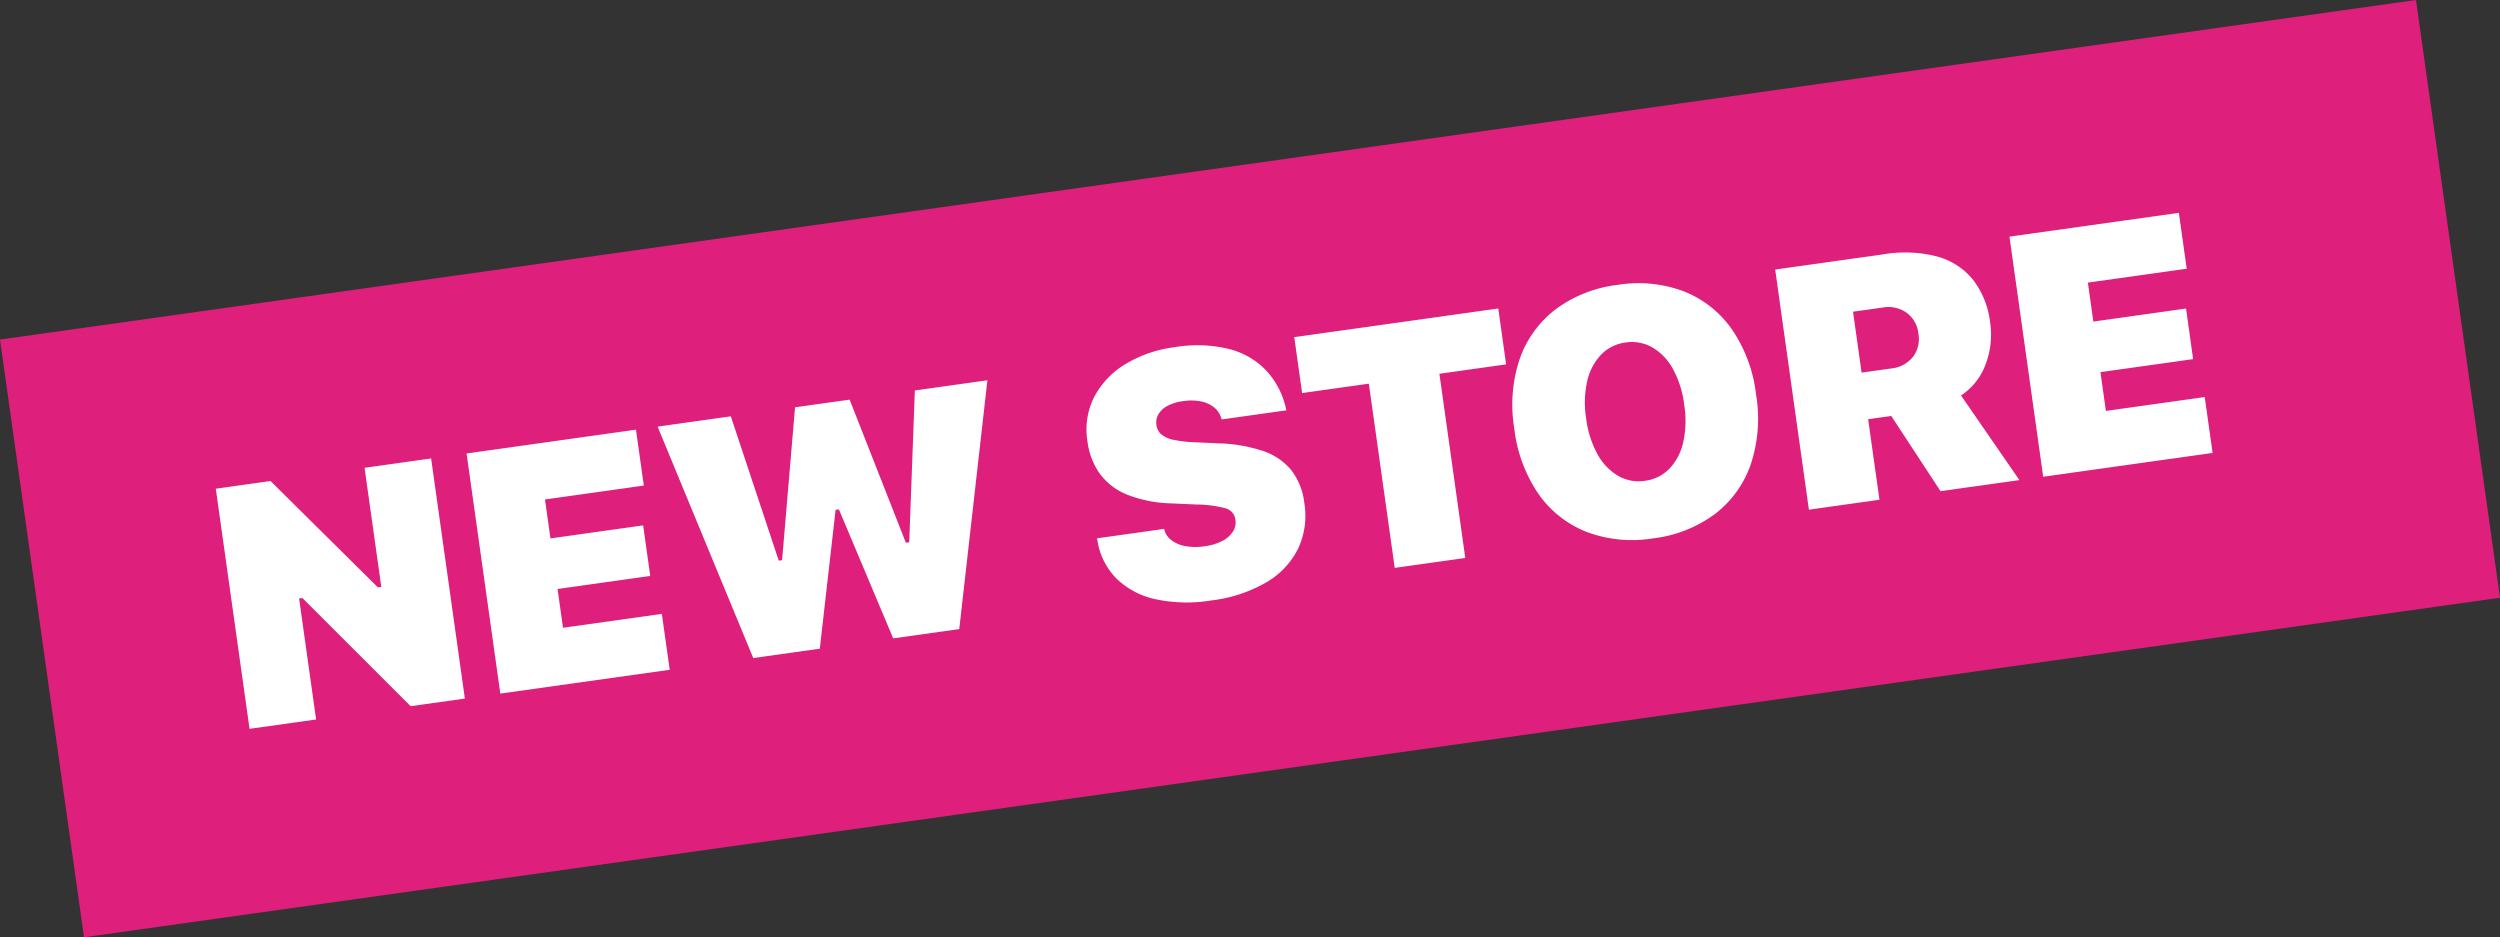 <svg xmlns="http://www.w3.org/2000/svg" width="377.75" height="141.621" viewBox="0 0 377.75 141.621"><rect x="0" y="0" width="377.75" height="141.621" fill="#333333" stroke="none"/><g transform="translate(-360.416 -565.489)"><rect width="368.644" height="91.204" transform="translate(360.416 616.794) rotate(-8)" fill="#de1f7c"/><path d="M4.215,0H14.371V-18.459h5.307l-7.693-3.834L28.793,0H37.07V-36.639H26.914v18.18H21.607L29.3-14.65,12.568-36.639H4.215ZM42.479,0H68.326V-8.531H53.244v-5.916H67.387v-7.719H53.244v-5.941H68.326v-8.531H42.479ZM81.072,0H91.229L96.51-20.439h.508L102.426,0h10.08l9.445-36.639h-11.07l-4.037,22.6h-.508l-5.408-22.6H92.6l-5.154,22.6h-.508L82.8-36.639H71.627Zm69.723,1.016a21.681,21.681,0,0,0,8.633-1.549,12.187,12.187,0,0,0,5.472-4.38,11.714,11.714,0,0,0,1.892-6.665V-11.6a10.019,10.019,0,0,0-1.257-5.192,9.329,9.329,0,0,0-3.821-3.466,23.3,23.3,0,0,0-6.5-2.082l-3.682-.686a19.234,19.234,0,0,1-2.983-.787,4.164,4.164,0,0,1-1.7-1.054,2.246,2.246,0,0,1-.546-1.536v-.025a2.445,2.445,0,0,1,.508-1.511,3.379,3.379,0,0,1,1.511-1.066,6.809,6.809,0,0,1,2.476-.394A7.784,7.784,0,0,1,153.41-29a4.69,4.69,0,0,1,1.841,1.13,3.255,3.255,0,0,1,.876,1.739l.051.279h9.877l-.025-.279a12.417,12.417,0,0,0-2.082-6,11.684,11.684,0,0,0-5.078-4.062,20.289,20.289,0,0,0-8.2-1.46,18.948,18.948,0,0,0-7.731,1.5,12.7,12.7,0,0,0-5.345,4.24,10.9,10.9,0,0,0-1.955,6.5v.025a10.719,10.719,0,0,0,1.181,5.129,9.594,9.594,0,0,0,3.669,3.694,19.578,19.578,0,0,0,6.424,2.222l3.682.686a17.744,17.744,0,0,1,4.291,1.181,2.045,2.045,0,0,1,1.244,1.942v.025a2.543,2.543,0,0,1-.635,1.688,4.129,4.129,0,0,1-1.79,1.168,8.182,8.182,0,0,1-2.78.419,8.627,8.627,0,0,1-2.856-.432,4.9,4.9,0,0,1-1.942-1.168,2.922,2.922,0,0,1-.838-1.65l-.025-.2H135.027l.025.508a10.427,10.427,0,0,0,2.12,6.03,12.19,12.19,0,0,0,5.408,3.834A22.861,22.861,0,0,0,150.795,1.016ZM178.953,0h10.766V-28.107H199.9v-8.531H168.771v8.531h10.182Zm39.279,1.016a19.512,19.512,0,0,0,9.75-2.336,16.023,16.023,0,0,0,6.411-6.665,21.933,21.933,0,0,0,2.272-10.321v-.051a21.875,21.875,0,0,0-2.272-10.3,16.023,16.023,0,0,0-6.411-6.665,19.512,19.512,0,0,0-9.75-2.336,19.53,19.53,0,0,0-9.737,2.336,16.081,16.081,0,0,0-6.437,6.665,21.774,21.774,0,0,0-2.285,10.3v.051a21.933,21.933,0,0,0,2.272,10.321A16,16,0,0,0,208.47-1.32,19.583,19.583,0,0,0,218.232,1.016Zm0-8.785a6.228,6.228,0,0,1-3.9-1.295,8.454,8.454,0,0,1-2.641-3.669,14.92,14.92,0,0,1-.952-5.573v-.051a14.82,14.82,0,0,1,.952-5.561,8.462,8.462,0,0,1,2.641-3.656,6.228,6.228,0,0,1,3.9-1.295,6.228,6.228,0,0,1,3.9,1.295,8.373,8.373,0,0,1,2.628,3.656,15,15,0,0,1,.939,5.561v.051a15.1,15.1,0,0,1-.939,5.573,8.366,8.366,0,0,1-2.628,3.669A6.228,6.228,0,0,1,218.232-7.77ZM242.15,0h10.766V-12.289h3.529L262.234,0H274.27l-6.957-13.889a9.58,9.58,0,0,0,4.367-4.2,12.587,12.587,0,0,0,1.523-6.056V-24.2a13.011,13.011,0,0,0-1.638-6.716,10.53,10.53,0,0,0-4.862-4.253,19.375,19.375,0,0,0-8.049-1.473h-16.5Zm10.766-19.4v-9.293h4.494a4.778,4.778,0,0,1,3.517,1.295,4.479,4.479,0,0,1,1.308,3.326v.051a4.459,4.459,0,0,1-1.308,3.352,4.833,4.833,0,0,1-3.517,1.27ZM277.9,0h25.848V-8.531H288.666v-5.916h14.143v-7.719H288.666v-5.941h15.082v-8.531H277.9Z" transform="translate(393.948 676.202) rotate(-8)" fill="#fff"/></g></svg>
